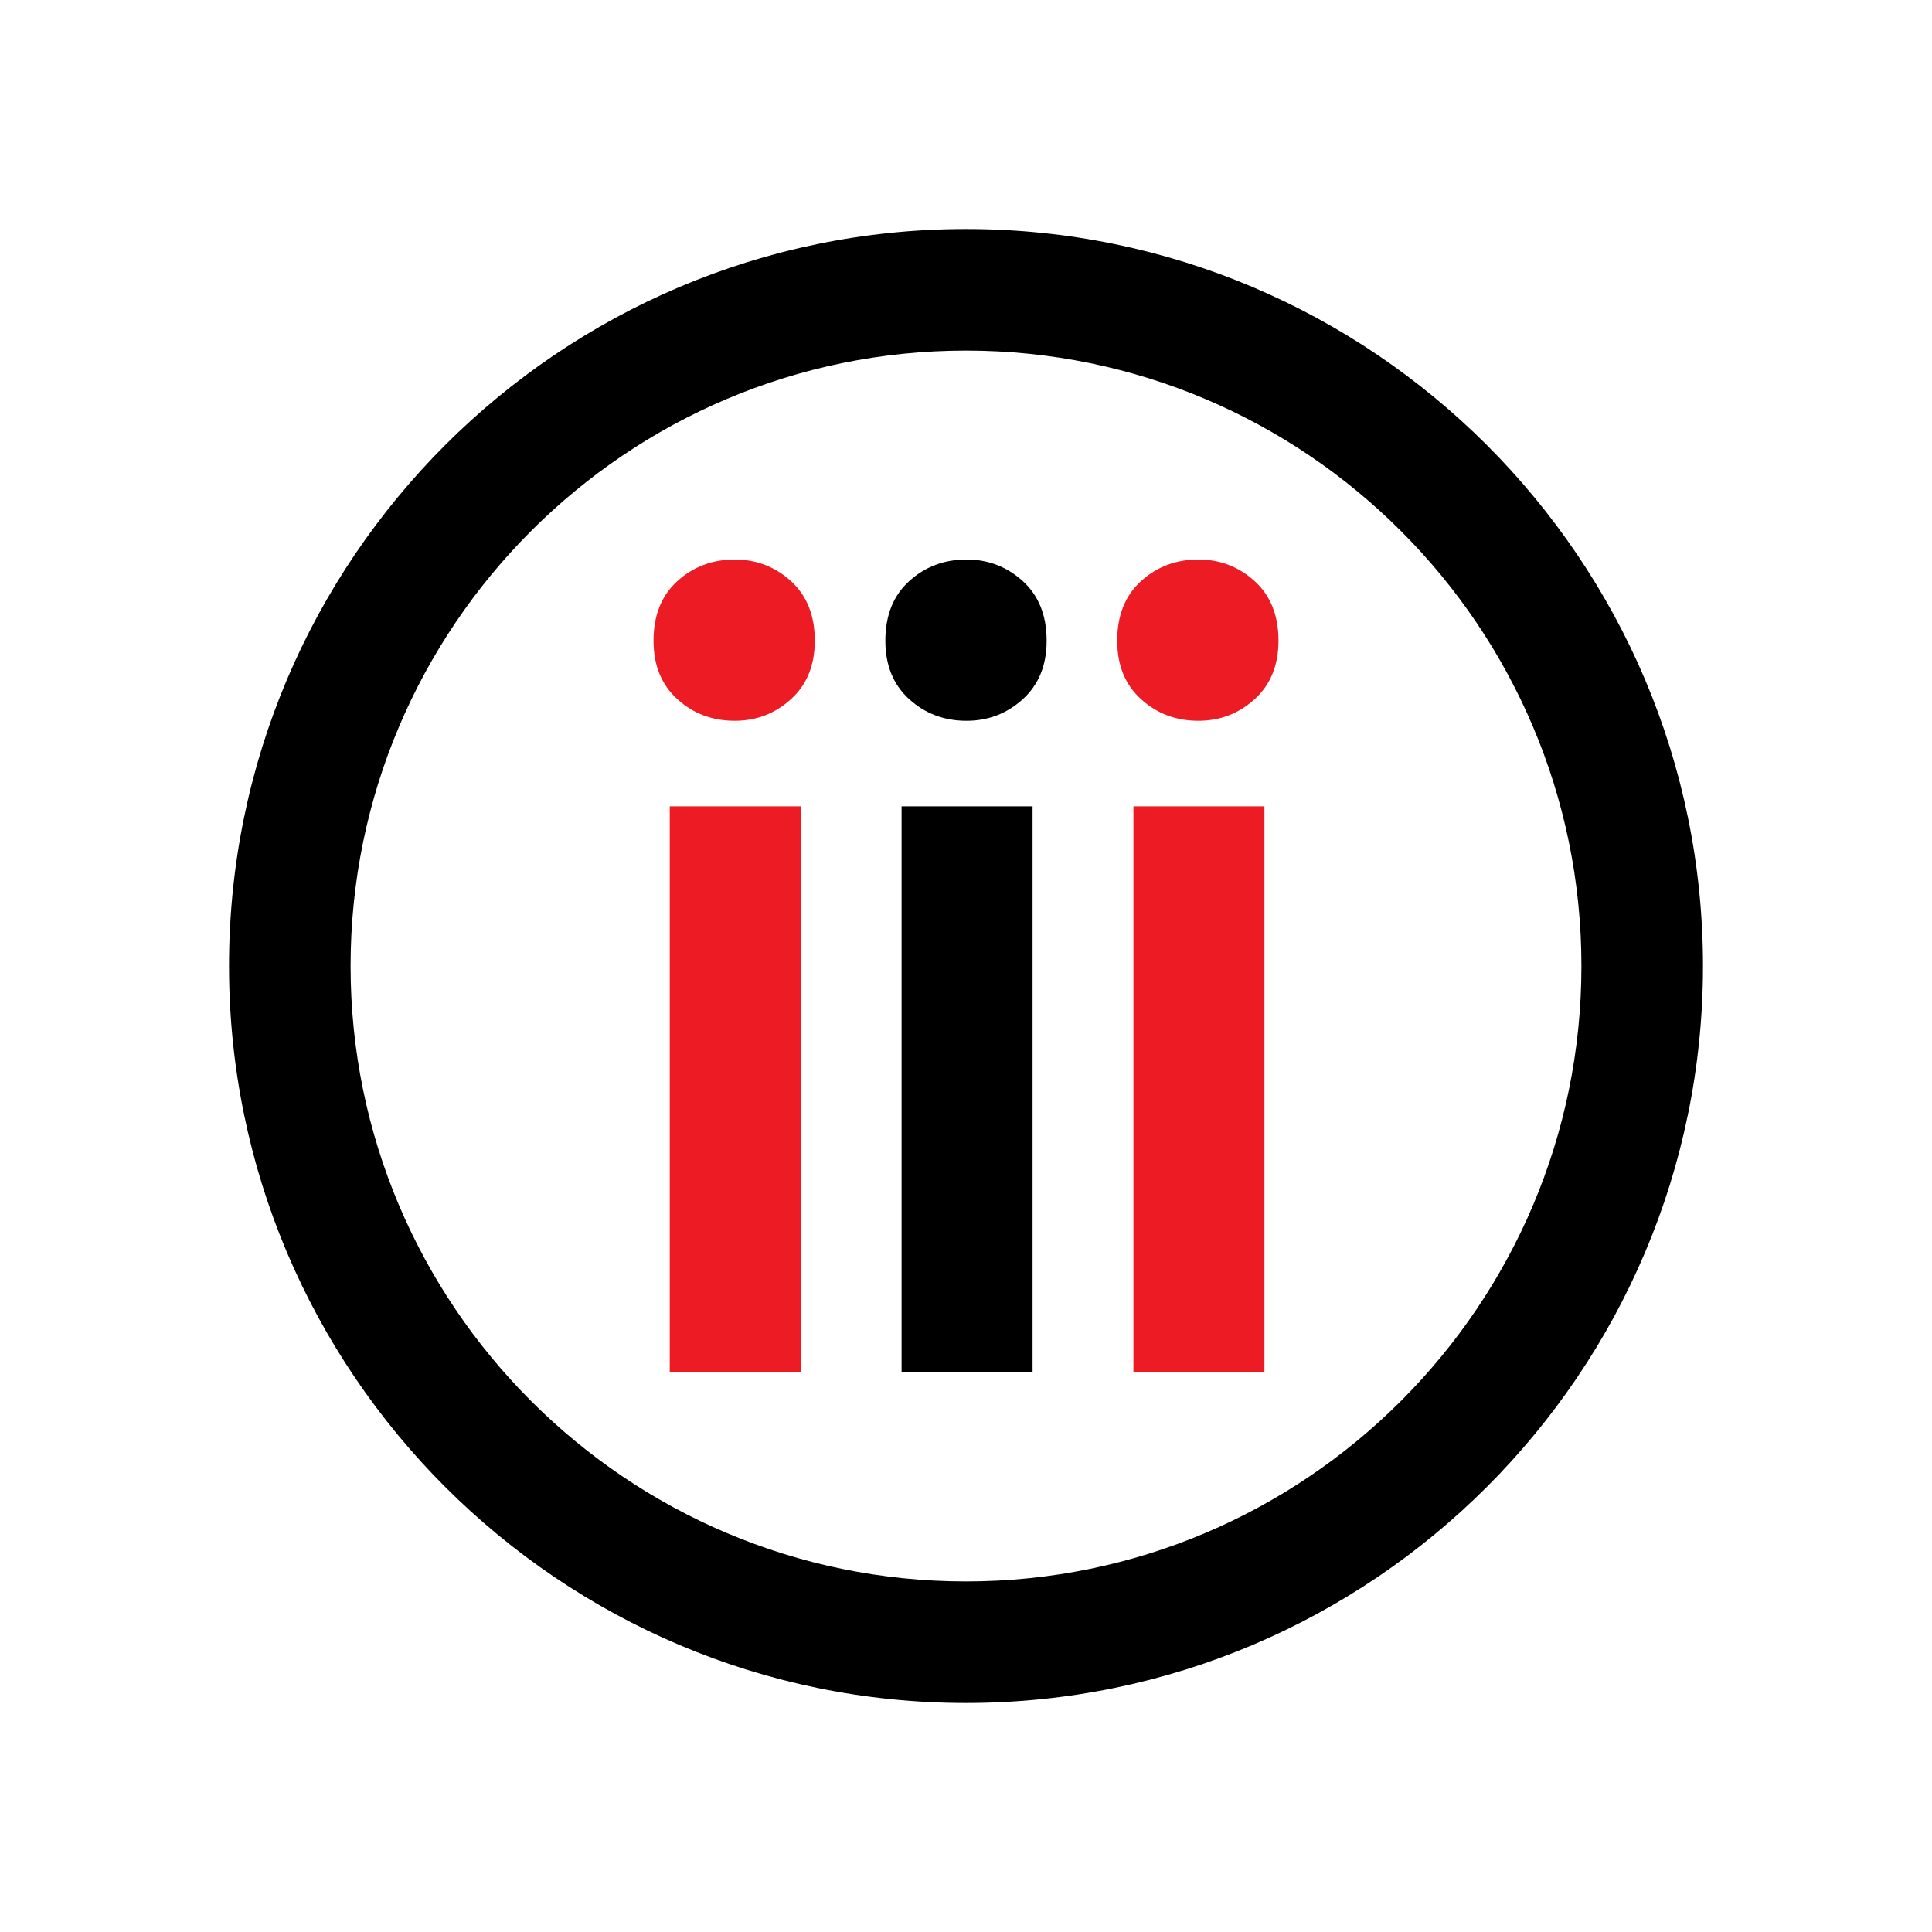 <?xml version="1.0" encoding="utf-8"?>
<!-- Generator: Adobe Illustrator 24.3.0, SVG Export Plug-In . SVG Version: 6.00 Build 0)  -->
<svg version="1.1" id="Layer_1" xmlns="http://www.w3.org/2000/svg" xmlns:xlink="http://www.w3.org/1999/xlink" x="0px" y="0px"
	 viewBox="0 0 500 500" style="enable-background:new 0 0 500 500;" xml:space="preserve">
<style type="text/css">
	.st0{fill:#ED1C24;}
</style>
<g>
	<path d="M270.87,165.81c0,6.35-2.06,11.4-6.16,15.13c-4.11,3.74-8.97,5.6-14.57,5.6c-5.79,0-10.74-1.86-14.85-5.6
		c-4.11-3.73-6.16-8.78-6.16-15.13c0-6.54,2.05-11.67,6.16-15.41c4.11-3.73,9.06-5.6,14.85-5.6c5.6,0,10.46,1.87,14.57,5.6
		C268.81,154.14,270.87,159.27,270.87,165.81z M267.23,355.2h-33.9V208.68h33.9V355.2z"/>
</g>
<g>
	<path class="st0" d="M330.87,165.81c0,6.35-2.06,11.4-6.16,15.13c-4.11,3.74-8.97,5.6-14.57,5.6c-5.79,0-10.74-1.86-14.85-5.6
		c-4.11-3.73-6.16-8.78-6.16-15.13c0-6.54,2.05-11.67,6.16-15.41c4.11-3.73,9.06-5.6,14.85-5.6c5.6,0,10.46,1.87,14.57,5.6
		C328.81,154.14,330.87,159.27,330.87,165.81z M327.23,355.2h-33.9V208.68h33.9V355.2z"/>
</g>
<g>
	<path class="st0" d="M210.87,165.81c0,6.35-2.06,11.4-6.16,15.13c-4.11,3.74-8.97,5.6-14.57,5.6c-5.79,0-10.74-1.86-14.85-5.6
		c-4.11-3.73-6.16-8.78-6.16-15.13c0-6.54,2.05-11.67,6.16-15.41c4.11-3.73,9.06-5.6,14.85-5.6c5.6,0,10.46,1.87,14.57,5.6
		C208.81,154.14,210.87,159.27,210.87,165.81z M207.23,355.2h-33.9V208.68h33.9V355.2z"/>
</g>
<path d="M250,440.73c-105.17,0-190.73-85.56-190.73-190.73c0-105.17,85.56-190.73,190.73-190.73S440.73,144.83,440.73,250
	C440.73,355.17,355.17,440.73,250,440.73z M250,90.73c-87.82,0-159.27,71.45-159.27,159.27S162.18,409.27,250,409.27
	S409.27,337.82,409.27,250S337.82,90.73,250,90.73z"/>
</svg>
